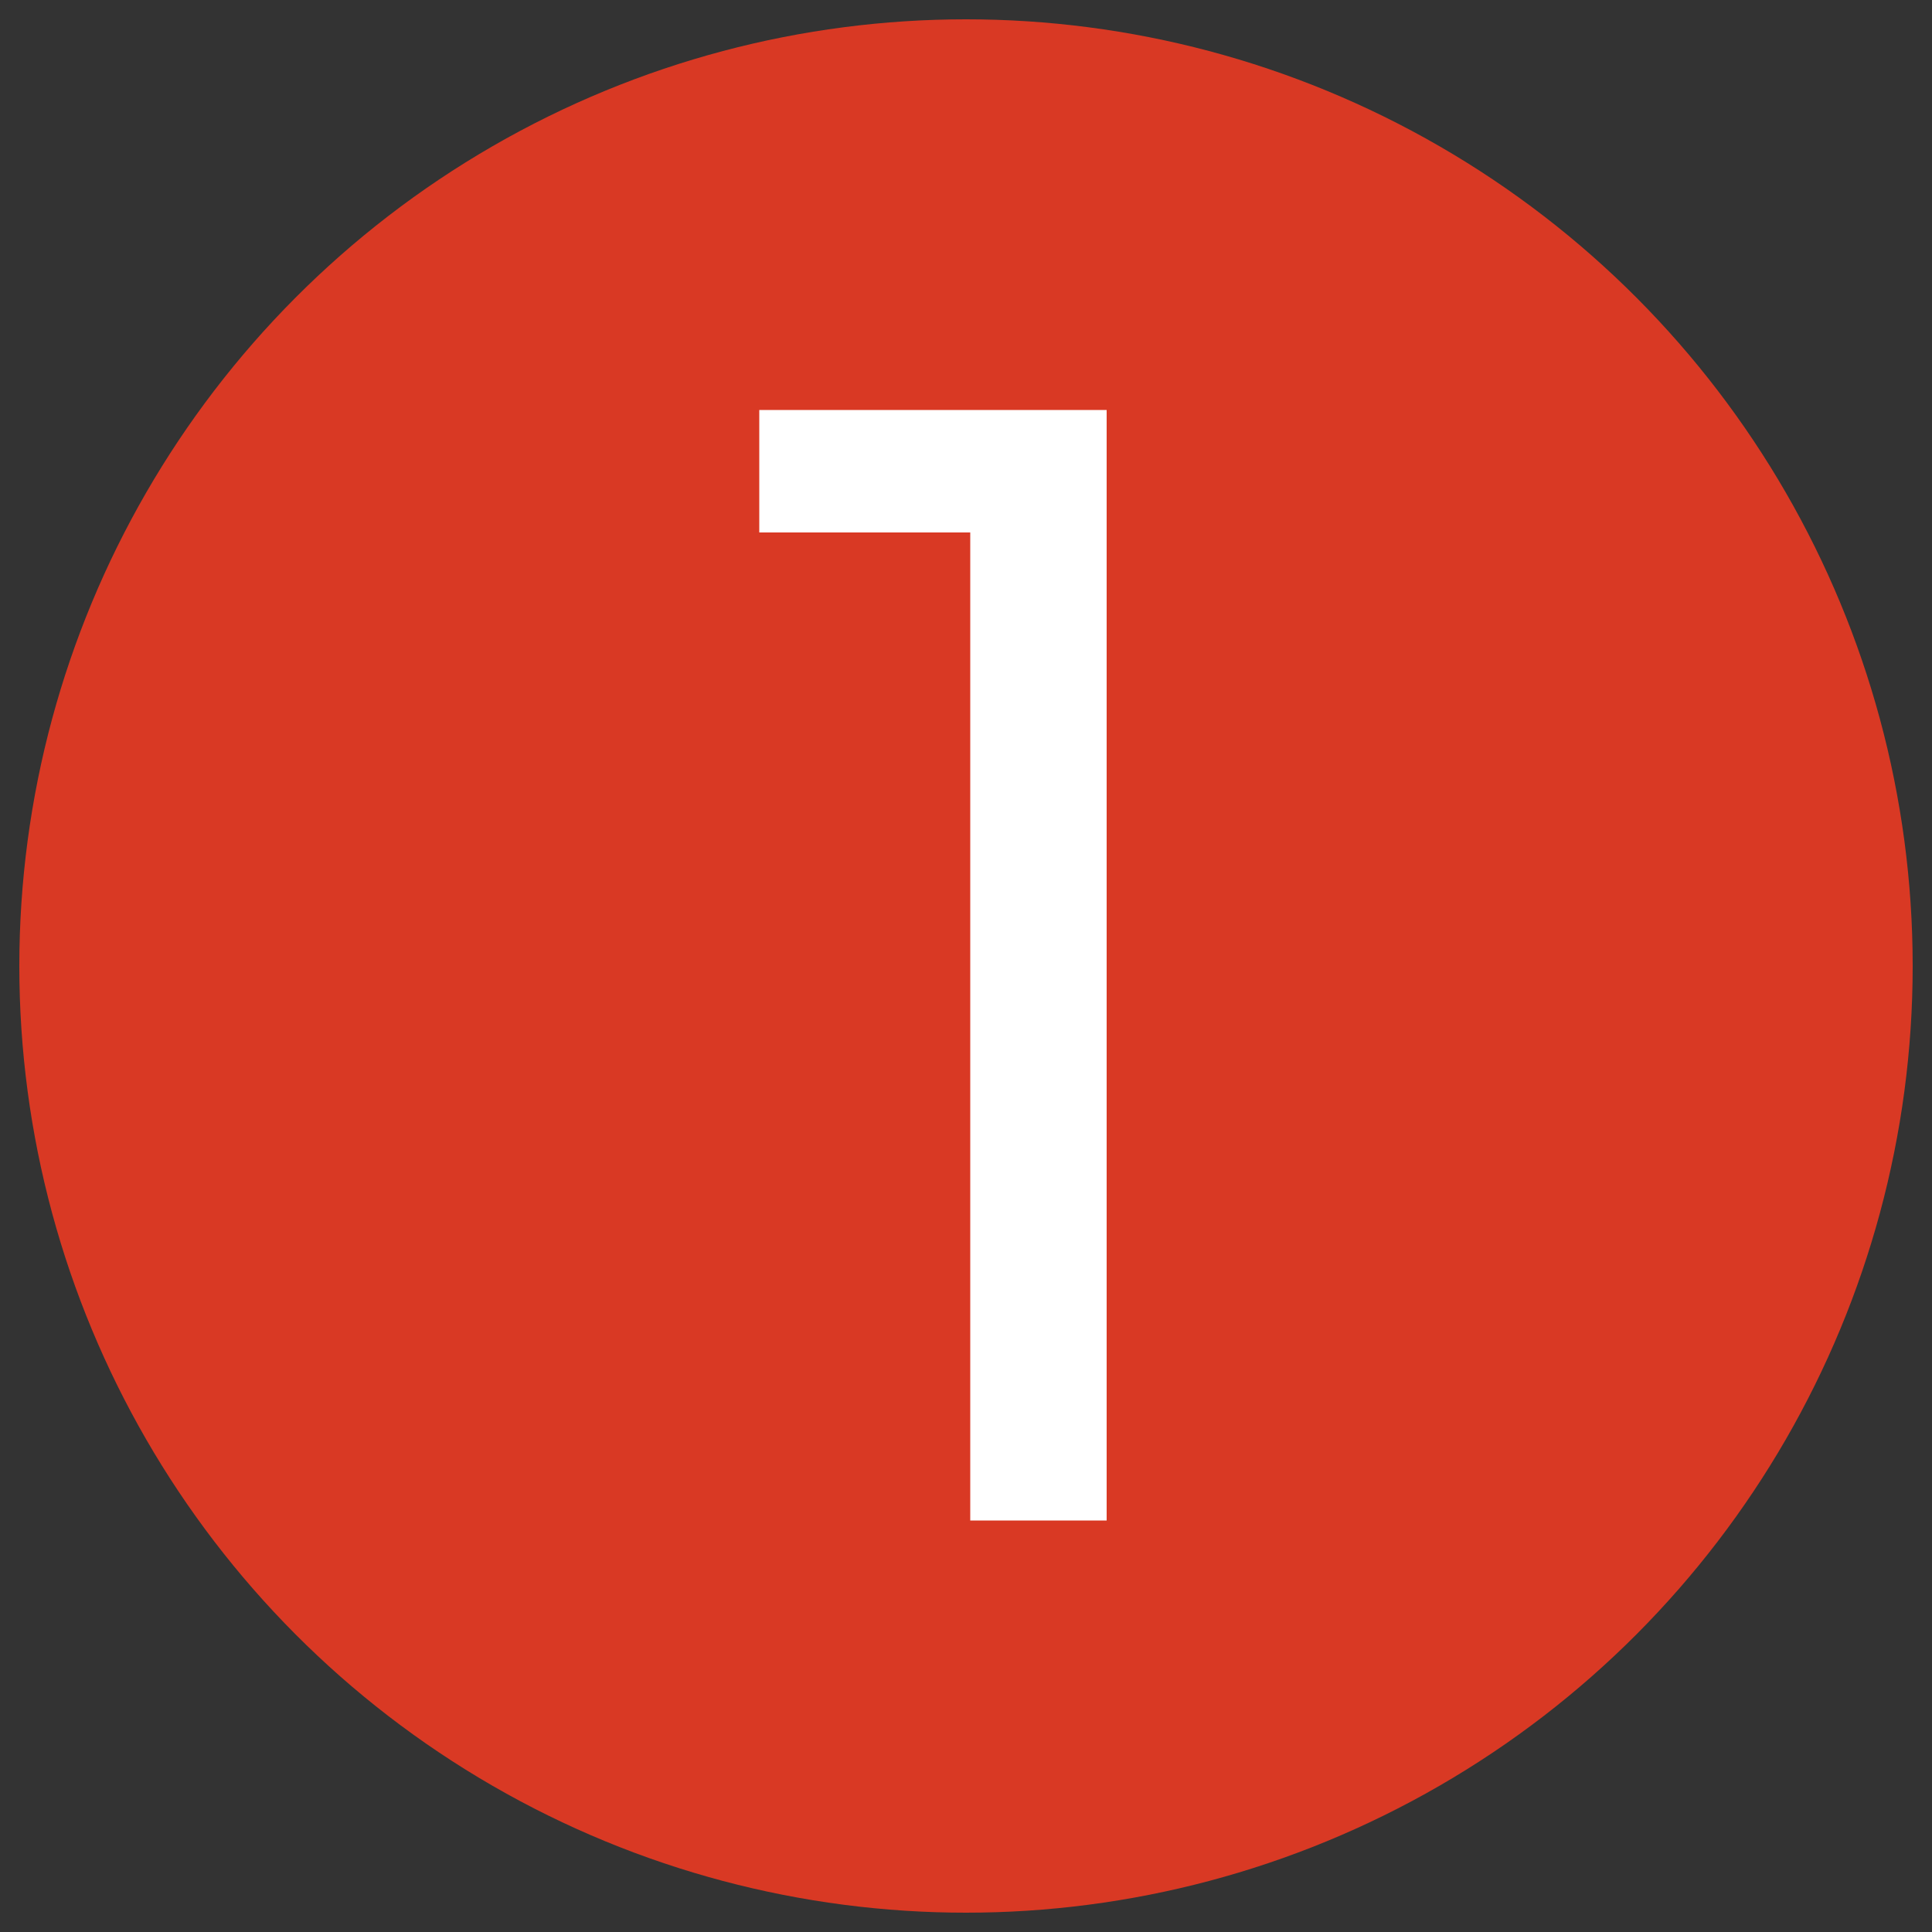 <?xml version="1.0" encoding="utf-8"?>
<!-- Generator: Adobe Illustrator 26.0.2, SVG Export Plug-In . SVG Version: 6.00 Build 0)  -->
<svg version="1.1" id="レイヤー_1" xmlns="http://www.w3.org/2000/svg" xmlns:xlink="http://www.w3.org/1999/xlink" x="0px"
	 y="0px" viewBox="0 0 500 500" style="enable-background:new 0 0 500 500;" xml:space="preserve">
<rect x="0" y="0" width="500" height="500" fill="#333333" stroke="none"/>
<style type="text/css">
	.st0{fill:#D93924;}
	.st1{fill:#FFFFFF;}
</style>
<circle class="st0" cx="250" cy="250" r="245"/>
<g>
	<path class="st1" d="M286.4,106.1v287.4h-35.3V137.8h-54.6v-31.7C196.3,106.1,286.4,106.1,286.4,106.1z"/>
</g>
</svg>
